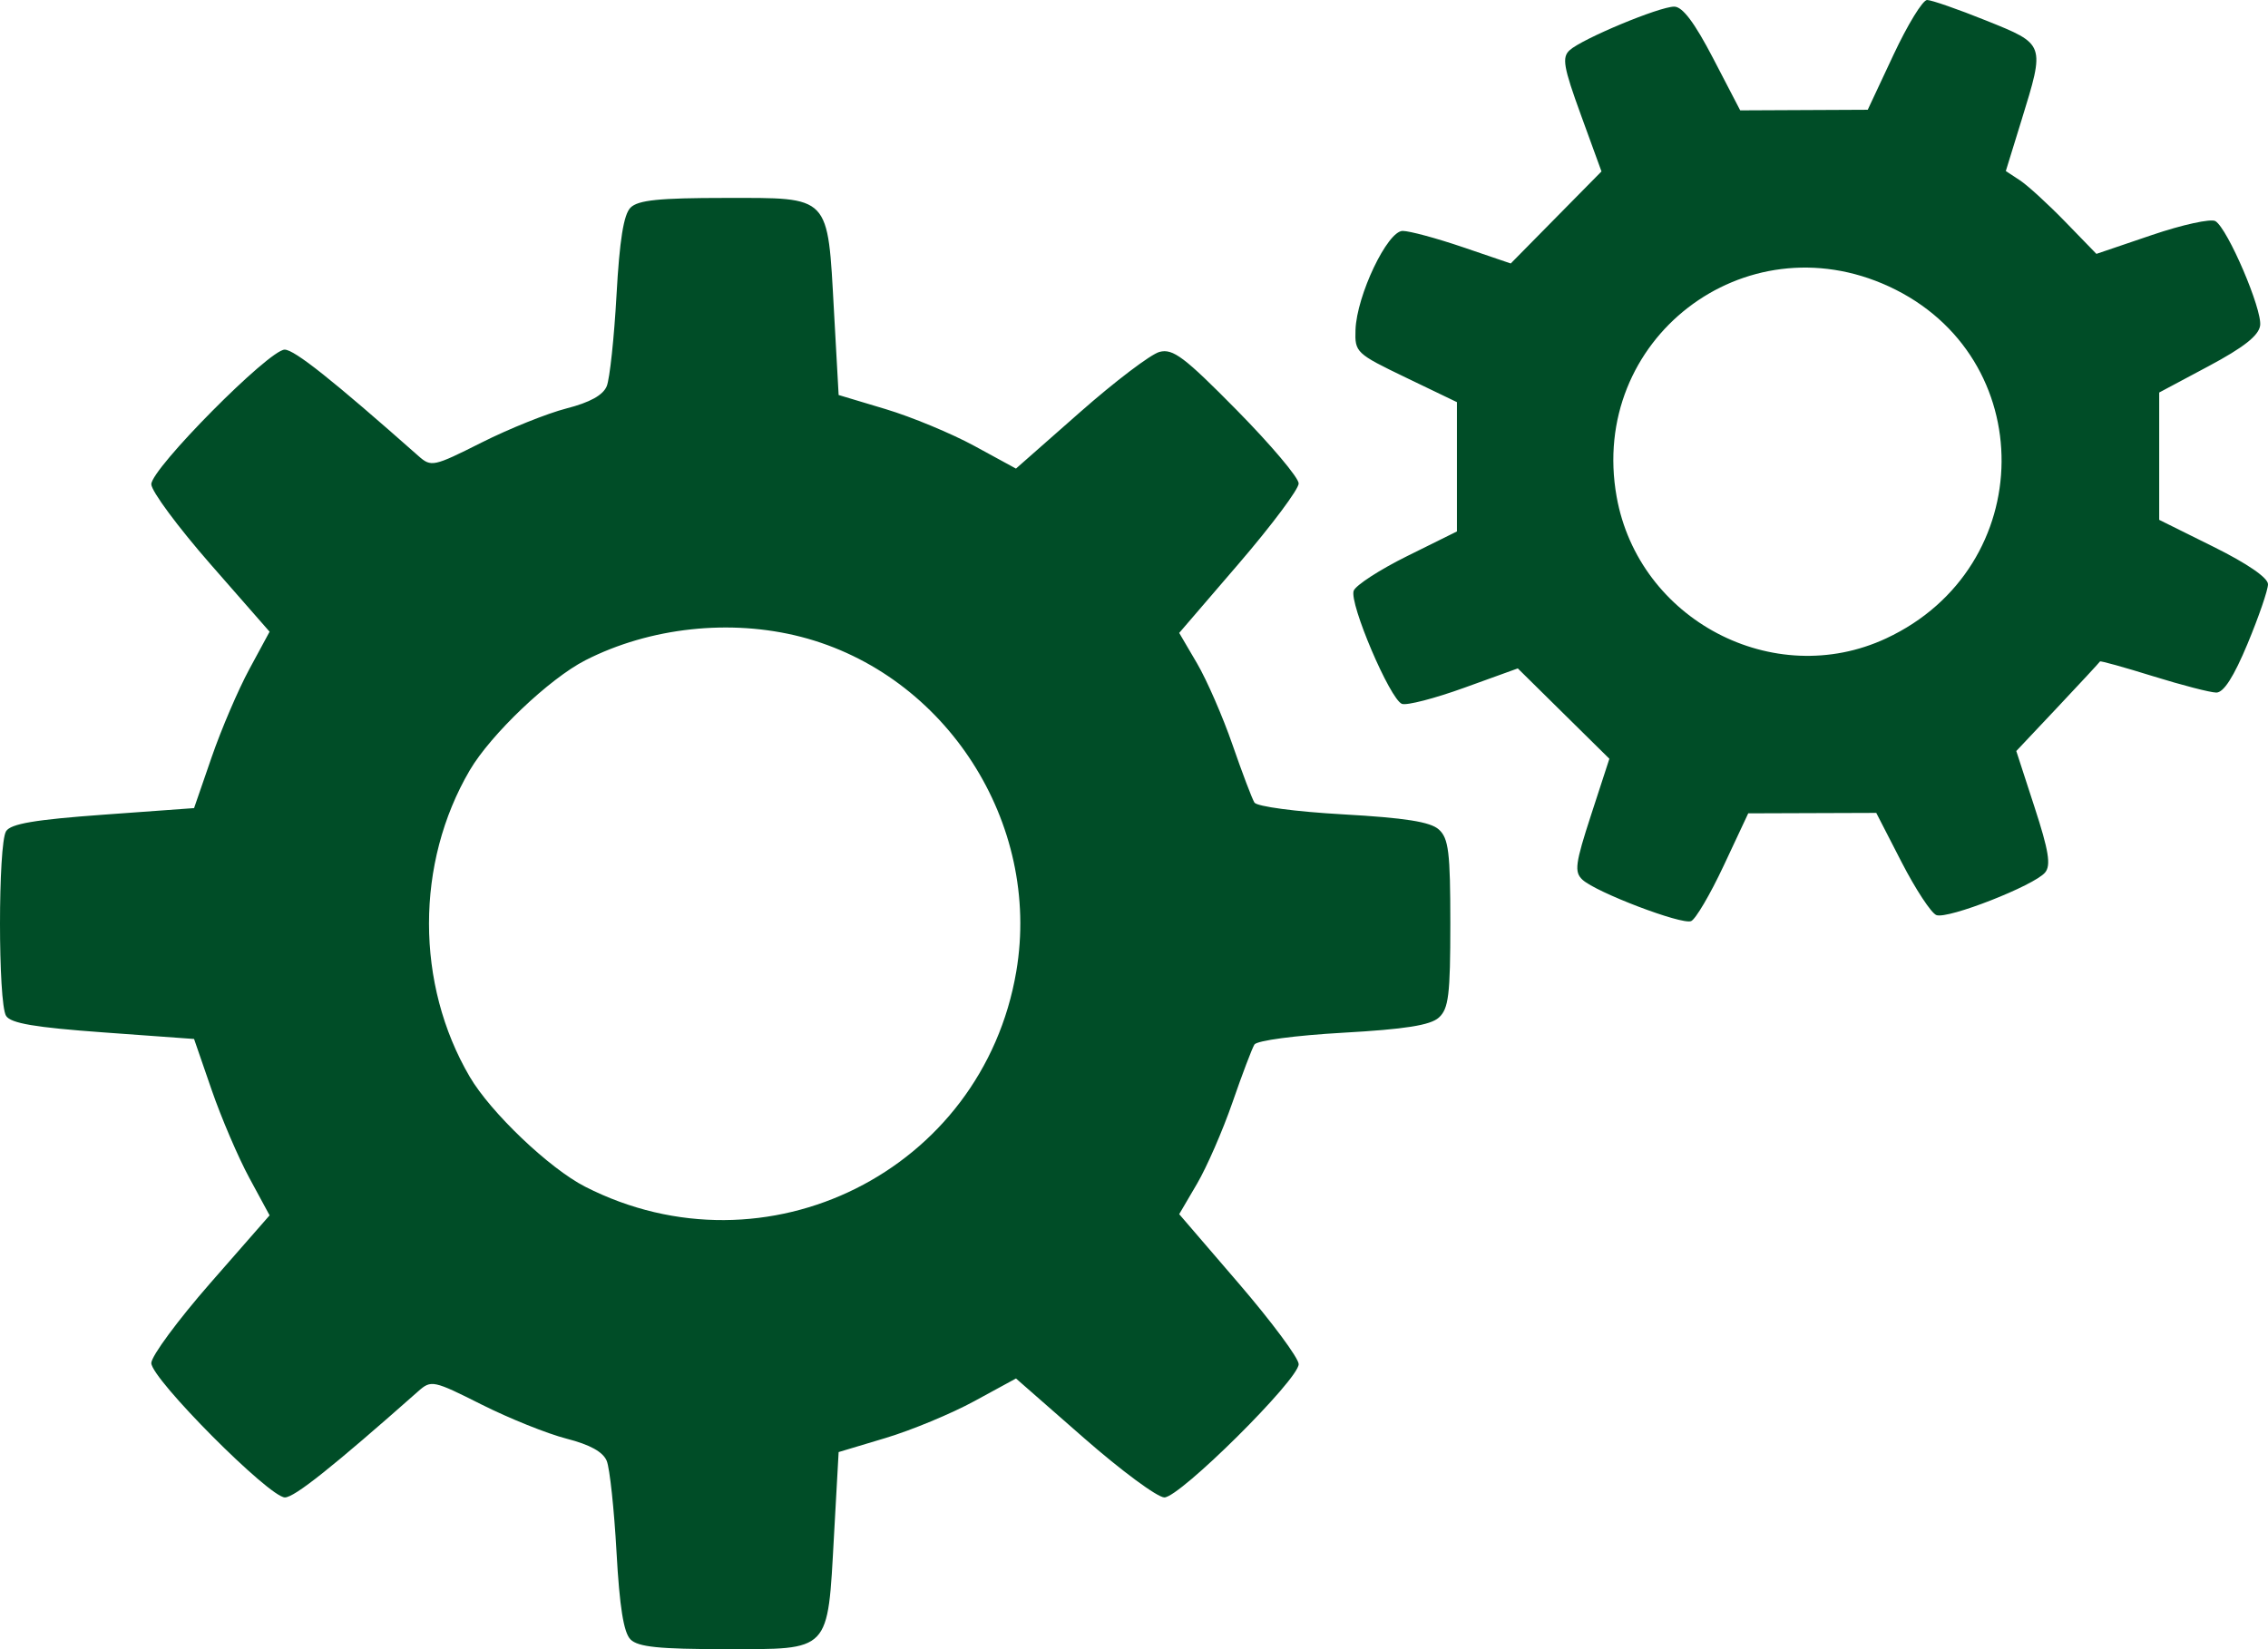 <?xml version="1.0" encoding="UTF-8"?> <svg xmlns="http://www.w3.org/2000/svg" width="143" height="104" viewBox="0 0 143 104" fill="none"> <path fill-rule="evenodd" clip-rule="evenodd" d="M119.384 3.462L117.763 6.922L113.743 6.941L109.722 6.96L108.021 3.689C106.843 1.424 106.087 0.418 105.562 0.418C104.623 0.418 99.763 2.443 98.969 3.165C98.471 3.618 98.576 4.222 99.68 7.254L100.975 10.811L98.114 13.713L95.254 16.615L92.238 15.588C90.579 15.023 88.87 14.562 88.44 14.562C87.479 14.562 85.541 18.629 85.466 20.802C85.418 22.22 85.501 22.298 88.639 23.809L91.861 25.36V29.437V33.514L88.728 35.066C87.006 35.919 85.486 36.902 85.353 37.251C85.055 38.028 87.641 44.099 88.394 44.388C88.692 44.502 90.457 44.046 92.317 43.373L95.699 42.151L98.586 45L101.473 47.849L100.322 51.383C99.319 54.466 99.249 54.989 99.778 55.479C100.636 56.274 106.013 58.324 106.623 58.089C106.903 57.982 107.829 56.408 108.68 54.593L110.228 51.291L114.264 51.277L118.3 51.263L119.899 54.372C120.779 56.081 121.765 57.582 122.091 57.707C122.807 57.982 128.263 55.845 128.946 55.022C129.324 54.566 129.177 53.653 128.28 50.9L127.129 47.362L129.745 44.586C131.184 43.059 132.381 41.766 132.406 41.713C132.431 41.66 133.936 42.079 135.75 42.643C137.566 43.207 139.36 43.671 139.739 43.675C140.205 43.679 140.843 42.682 141.714 40.59C142.421 38.89 143 37.203 143 36.843C143 36.436 141.697 35.54 139.57 34.485L136.14 32.782V28.768V24.753L139.258 23.089C141.467 21.91 142.413 21.165 142.504 20.532C142.647 19.526 140.466 14.428 139.686 13.946C139.408 13.773 137.605 14.167 135.681 14.821L132.181 16.01L130.211 13.98C129.127 12.864 127.842 11.689 127.355 11.369L126.469 10.787L127.459 7.579C128.949 2.745 128.969 2.801 125.226 1.295C123.454 0.581 121.779 -0.001 121.504 2.00192e-06C121.229 0.001 120.275 1.559 119.384 3.462ZM39.755 13.094C39.322 13.526 39.064 15.141 38.872 18.605C38.722 21.3 38.446 23.885 38.257 24.35C38.025 24.919 37.199 25.377 35.717 25.757C34.509 26.067 32.102 27.034 30.368 27.906C27.323 29.437 27.187 29.466 26.381 28.753C20.961 23.958 18.561 22.049 17.949 22.049C16.969 22.049 9.54 29.549 9.54 30.538C9.54 30.965 11.219 33.233 13.269 35.577L16.998 39.837L15.725 42.19C15.024 43.484 13.953 45.986 13.344 47.751L12.236 50.961L6.507 51.377C2.204 51.689 0.68 51.948 0.384 52.417C-0.128 53.229 -0.128 63.252 0.384 64.064C0.68 64.533 2.204 64.792 6.507 65.104L12.236 65.52L13.344 68.73C13.953 70.495 15.024 72.997 15.725 74.291L16.998 76.643L13.269 80.904C11.219 83.248 9.54 85.522 9.54 85.959C9.54 86.949 16.98 94.431 17.965 94.431C18.563 94.431 20.981 92.506 26.381 87.727C27.187 87.015 27.323 87.043 30.368 88.575C32.102 89.447 34.509 90.414 35.717 90.724C37.199 91.103 38.025 91.561 38.257 92.131C38.446 92.596 38.722 95.18 38.872 97.875C39.064 101.34 39.322 102.955 39.755 103.387C40.23 103.863 41.564 103.999 45.732 103.999C52.407 103.999 52.173 104.242 52.584 96.849L52.877 91.571L55.843 90.681C57.474 90.191 59.989 89.147 61.433 88.36L64.059 86.93L68.341 90.681C70.696 92.744 72.979 94.431 73.415 94.431C74.391 94.431 81.883 86.995 81.883 86.027C81.883 85.646 80.188 83.362 78.117 80.951L74.35 76.568L75.474 74.65C76.092 73.594 77.097 71.287 77.708 69.523C78.318 67.759 78.942 66.115 79.092 65.871C79.247 65.62 81.688 65.295 84.679 65.126C88.595 64.905 90.182 64.654 90.718 64.173C91.338 63.615 91.445 62.742 91.445 58.24C91.445 53.739 91.338 52.865 90.718 52.308C90.182 51.826 88.595 51.576 84.679 51.355C81.688 51.186 79.247 50.86 79.092 50.61C78.942 50.366 78.318 48.722 77.708 46.958C77.097 45.193 76.092 42.887 75.474 41.831L74.35 39.913L78.117 35.53C80.188 33.119 81.883 30.851 81.883 30.488C81.883 30.125 80.132 28.051 77.993 25.879C74.673 22.509 73.957 21.968 73.108 22.192C72.56 22.337 70.3 24.052 68.086 26.003L64.058 29.55L61.433 28.12C59.989 27.334 57.474 26.29 55.843 25.8L52.877 24.91L52.584 19.632C52.173 12.238 52.407 12.482 45.732 12.482C41.564 12.482 40.23 12.618 39.755 13.094ZM119.094 18.062C128.65 22.468 128.548 35.775 118.923 40.259C111.827 43.565 103.316 39.088 101.93 31.321C100.165 21.427 109.968 13.855 119.094 18.062ZM50.51 40.162C59.639 42.526 65.665 51.894 64.079 61.256C61.947 73.844 48.304 80.66 36.895 74.836C34.64 73.685 30.938 70.158 29.617 67.903C26.193 62.057 26.193 54.424 29.617 48.578C30.941 46.317 34.642 42.795 36.908 41.638C40.975 39.562 46.06 39.011 50.51 40.162Z" fill="#004D27"></path> </svg> 